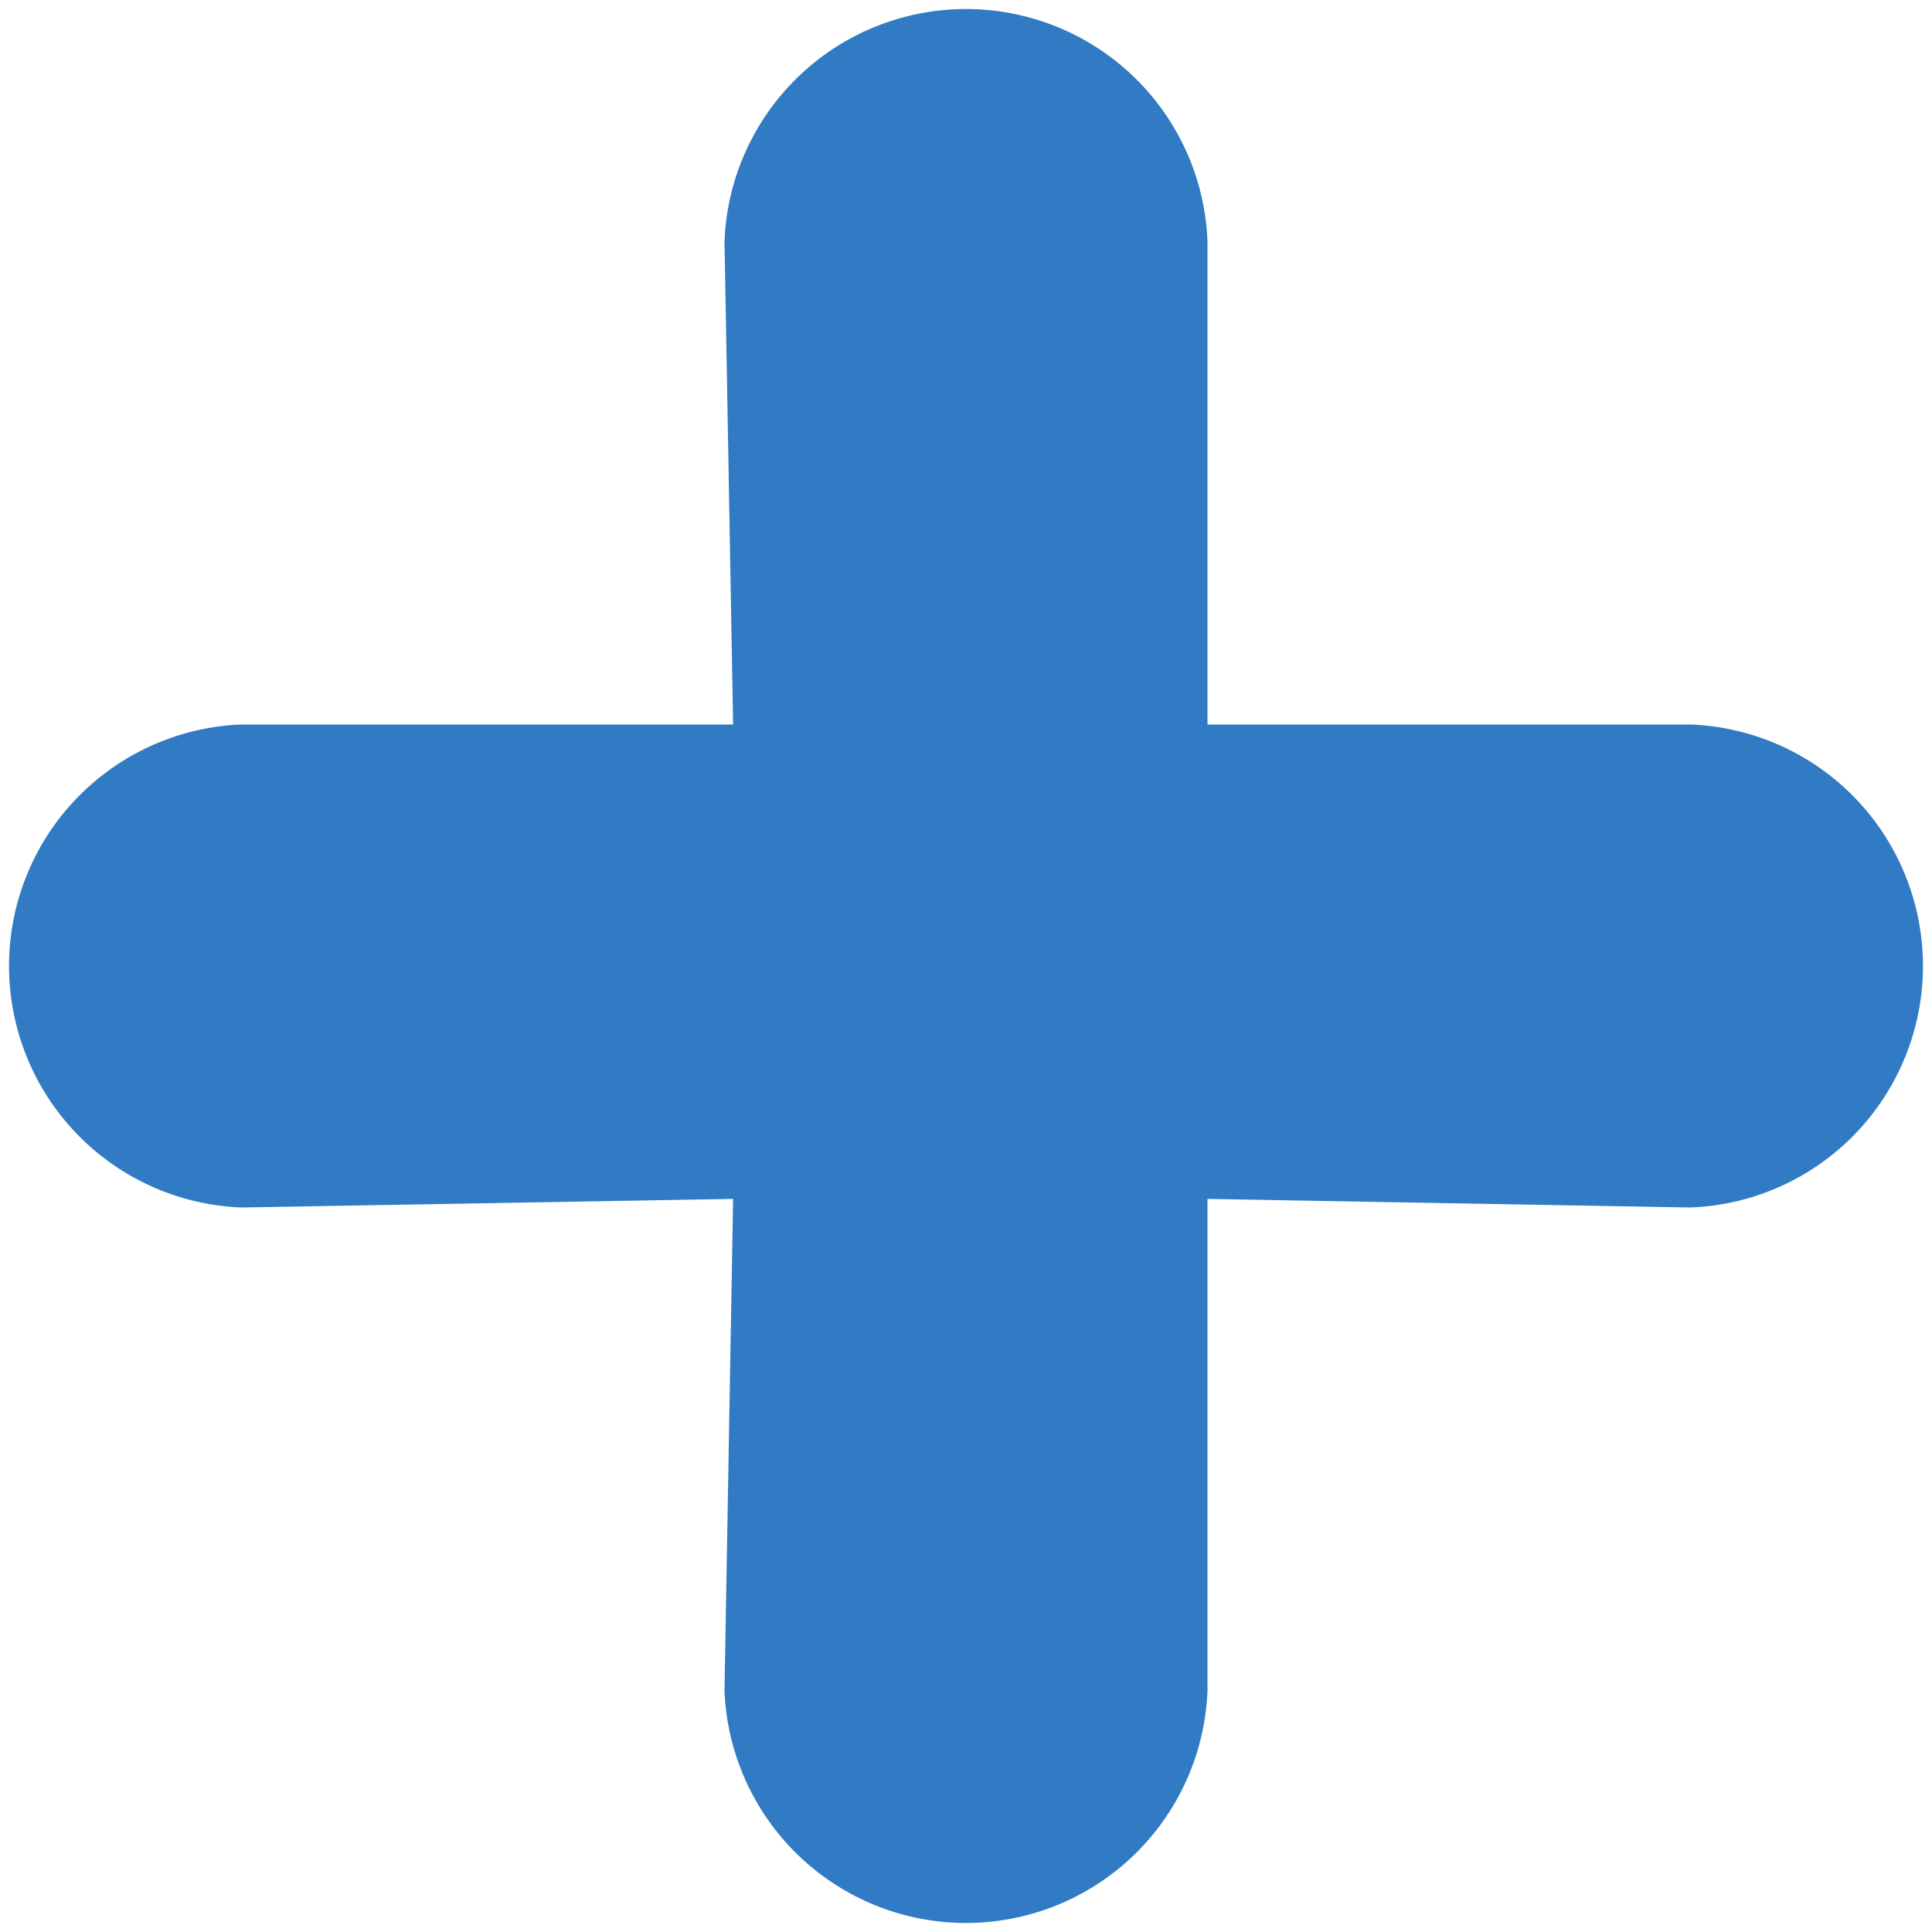 <svg width="11" height="11" fill="none" xmlns="http://www.w3.org/2000/svg"><path d="M9.625 4.125h-2.75v-2.75a1.376 1.376 0 0 0-2.75 0l.049 2.75H1.375a1.376 1.376 0 0 0 0 2.75l2.799-.049-.049 2.799a1.376 1.376 0 0 0 2.75 0V6.826l2.75.049a1.376 1.376 0 0 0 0-2.75Z" fill="#307BC4"/></svg>